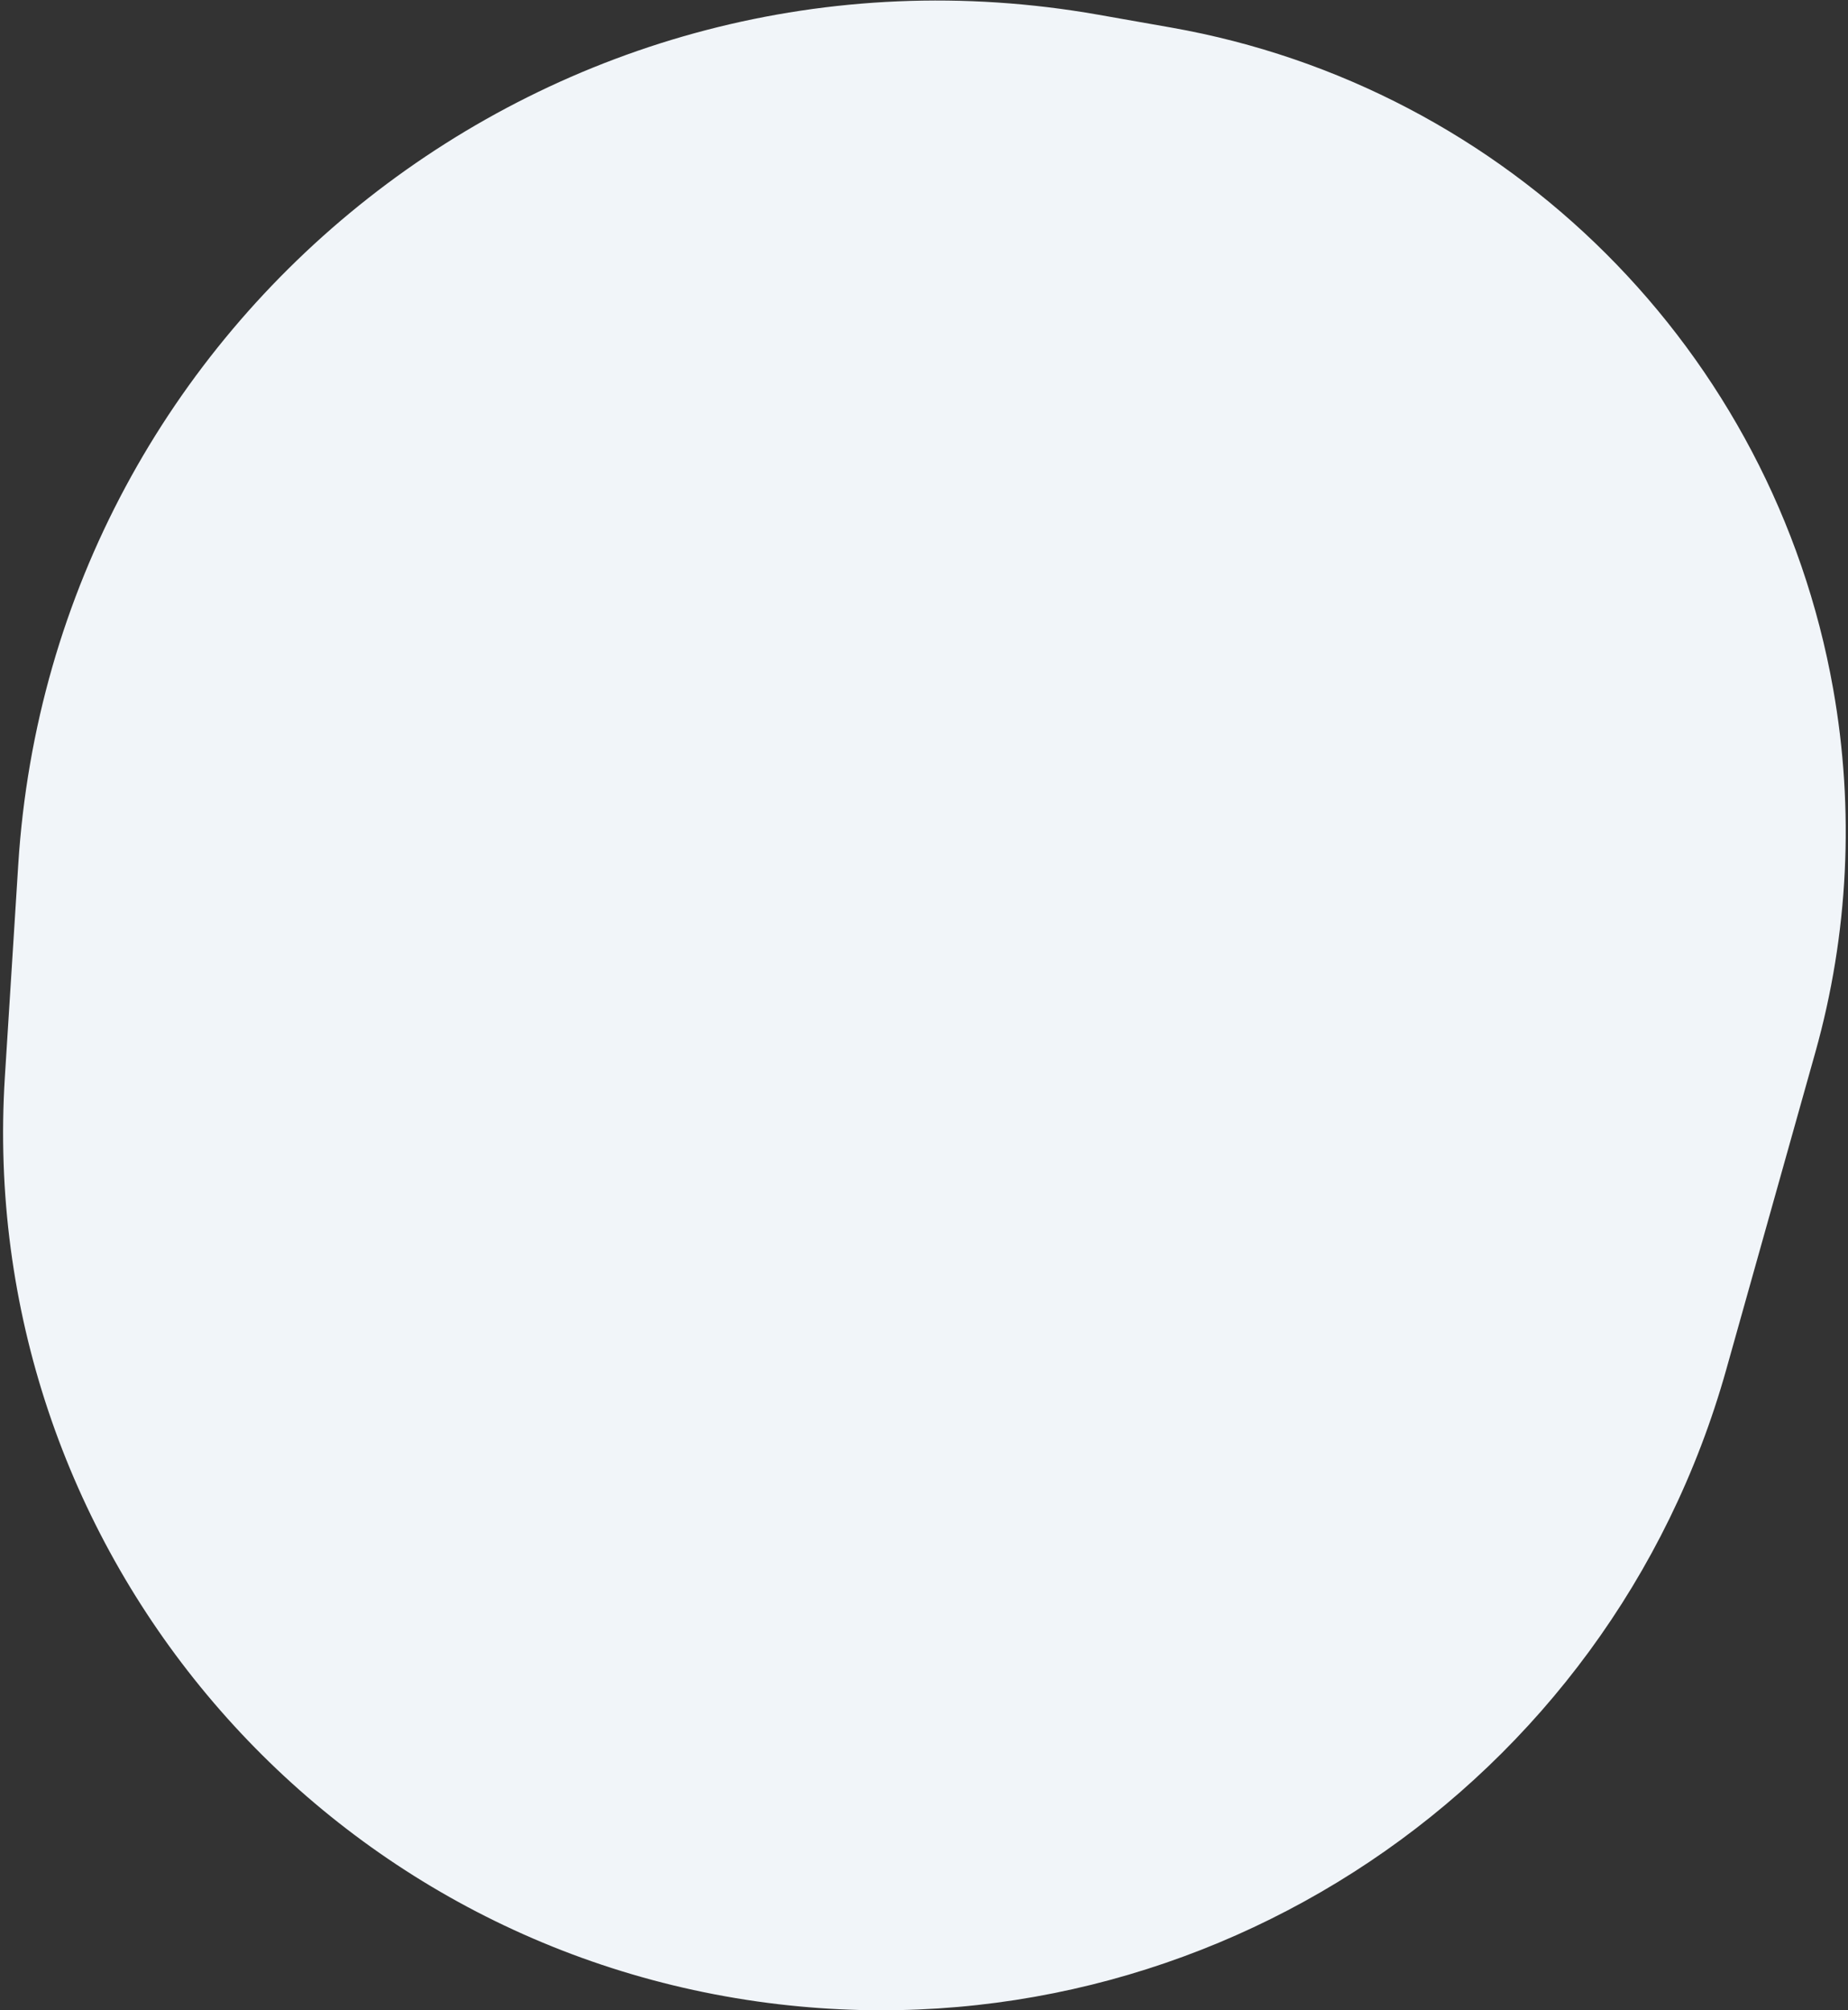 <svg width="467" height="508" viewBox="0 0 467 508" fill="none" xmlns="http://www.w3.org/2000/svg">
<rect x="0" y="0" width="467" height="508" fill="#333333" stroke="none"/>
<path d="M4.61 218.503C13.351 79.843 140.738 -20.395 277.565 3.722L295.922 6.957C381.245 21.997 448.084 88.74 463.244 174.042V174.042C468.678 204.619 467.139 236.029 458.742 265.928L436.226 346.101C406.722 451.153 305.206 519.154 196.83 506.46V506.46C79.728 492.744 -6.19 389.828 1.228 272.159L4.61 218.503Z" fill="#F1F5F9"/>
</svg>
